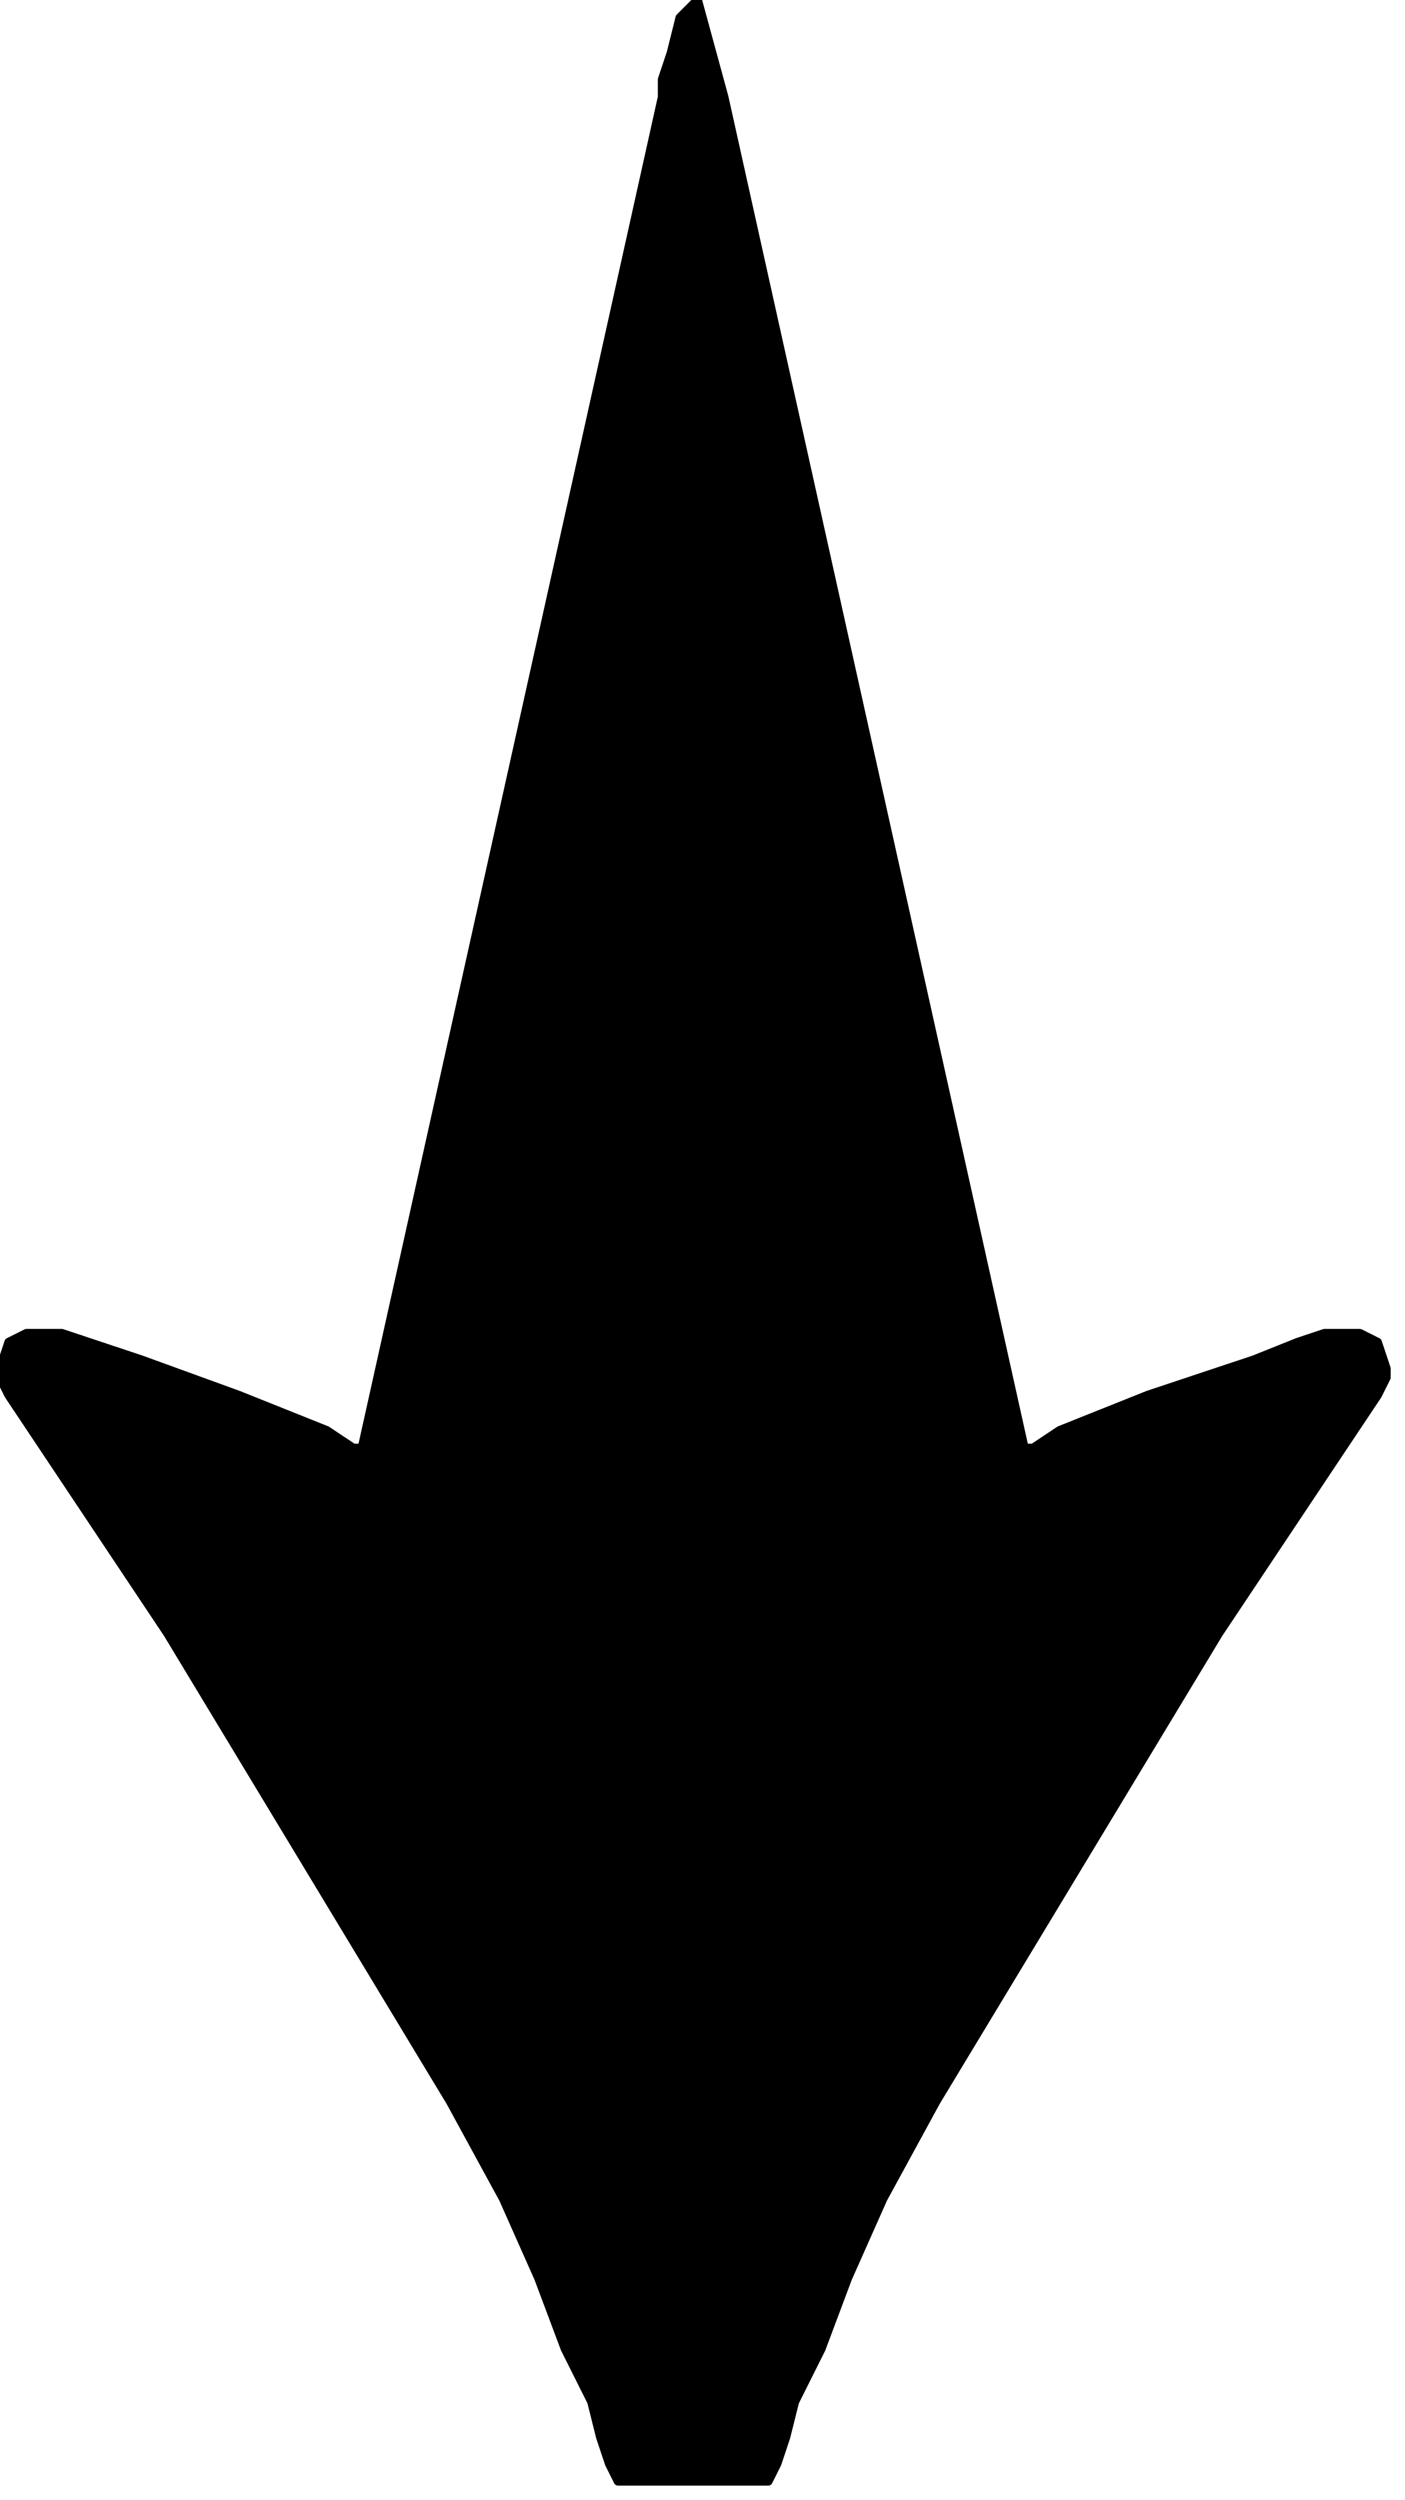 <?xml version="1.0" encoding="UTF-8" standalone="no"?>
<svg
   xmlns:dc="http://purl.org/dc/elements/1.1/"
   xmlns:cc="http://creativecommons.org/ns#"
   xmlns:rdf="http://www.w3.org/1999/02/22-rdf-syntax-ns#"
   xmlns:svg="http://www.w3.org/2000/svg"
   xmlns="http://www.w3.org/2000/svg"
   xmlns:sodipodi="http://sodipodi.sourceforge.net/DTD/sodipodi-0.dtd"
   xmlns:inkscape="http://www.inkscape.org/namespaces/inkscape"
   version="1.0"
   width="13.49mm"
   height="23.99mm"
   id="svg7"
   sodipodi:docname="DNGBT113.WMF">
  <sodipodi:namedview
     pagecolor="#ffffff"
     bordercolor="#666666"
     borderopacity="1"
     objecttolerance="10"
     gridtolerance="10"
     guidetolerance="10"
     inkscape:pageopacity="0"
     inkscape:pageshadow="2"
     inkscape:window-width="640"
     inkscape:window-height="480"
     id="namedview9" />
  <defs
     id="defs3">
    <pattern
       id="WMFhbasepattern"
       patternUnits="userSpaceOnUse"
       width="6"
       height="6"
       x="0"
       y="0" />
  </defs>
  <path
     style="fill:#000000;fill-rule:evenodd;fill-opacity:1;stroke:#000000;stroke-width:0.32px;stroke-linecap:round;stroke-linejoin:round;stroke-miterlimit:4;stroke-dasharray:none;stroke-opacity:1;"
     d="  M 22.43,89.993   L 22.11,89.352   L 21.789,88.391   L 21.469,87.11   L 20.507,85.189   L 19.546,82.627   L 18.264,79.744   L 16.342,76.221   L 6.088,59.248   L 3.525,55.405   L 1.602,52.522   L 0.32,50.601   L 0,49.96   L 0,49.64   L 0.32,48.679   L 0.961,48.359   L 2.243,48.359   L 5.127,49.32   L 8.652,50.601   L 11.856,51.882   L 12.817,52.522   L 13.138,52.522   L 24.032,3.523   L 24.032,2.882   L 24.353,1.922   L 24.673,0.641   L 25.314,0   L 26.275,3.523   L 37.17,52.522   L 37.49,52.522   L 38.451,51.882   L 41.656,50.601   L 45.501,49.32   L 47.103,48.679   L 48.064,48.359   L 49.346,48.359   L 49.987,48.679   L 50.307,49.64   L 50.307,49.96   L 49.987,50.601   L 48.705,52.522   L 46.782,55.405   L 44.219,59.248   L 33.965,76.221   L 32.043,79.744   L 30.761,82.627   L 29.8,85.189   L 28.839,87.11   L 28.518,88.391   L 28.198,89.352   L 27.877,89.993   L 22.43,89.993  z "
     id="path5" />
</svg>
